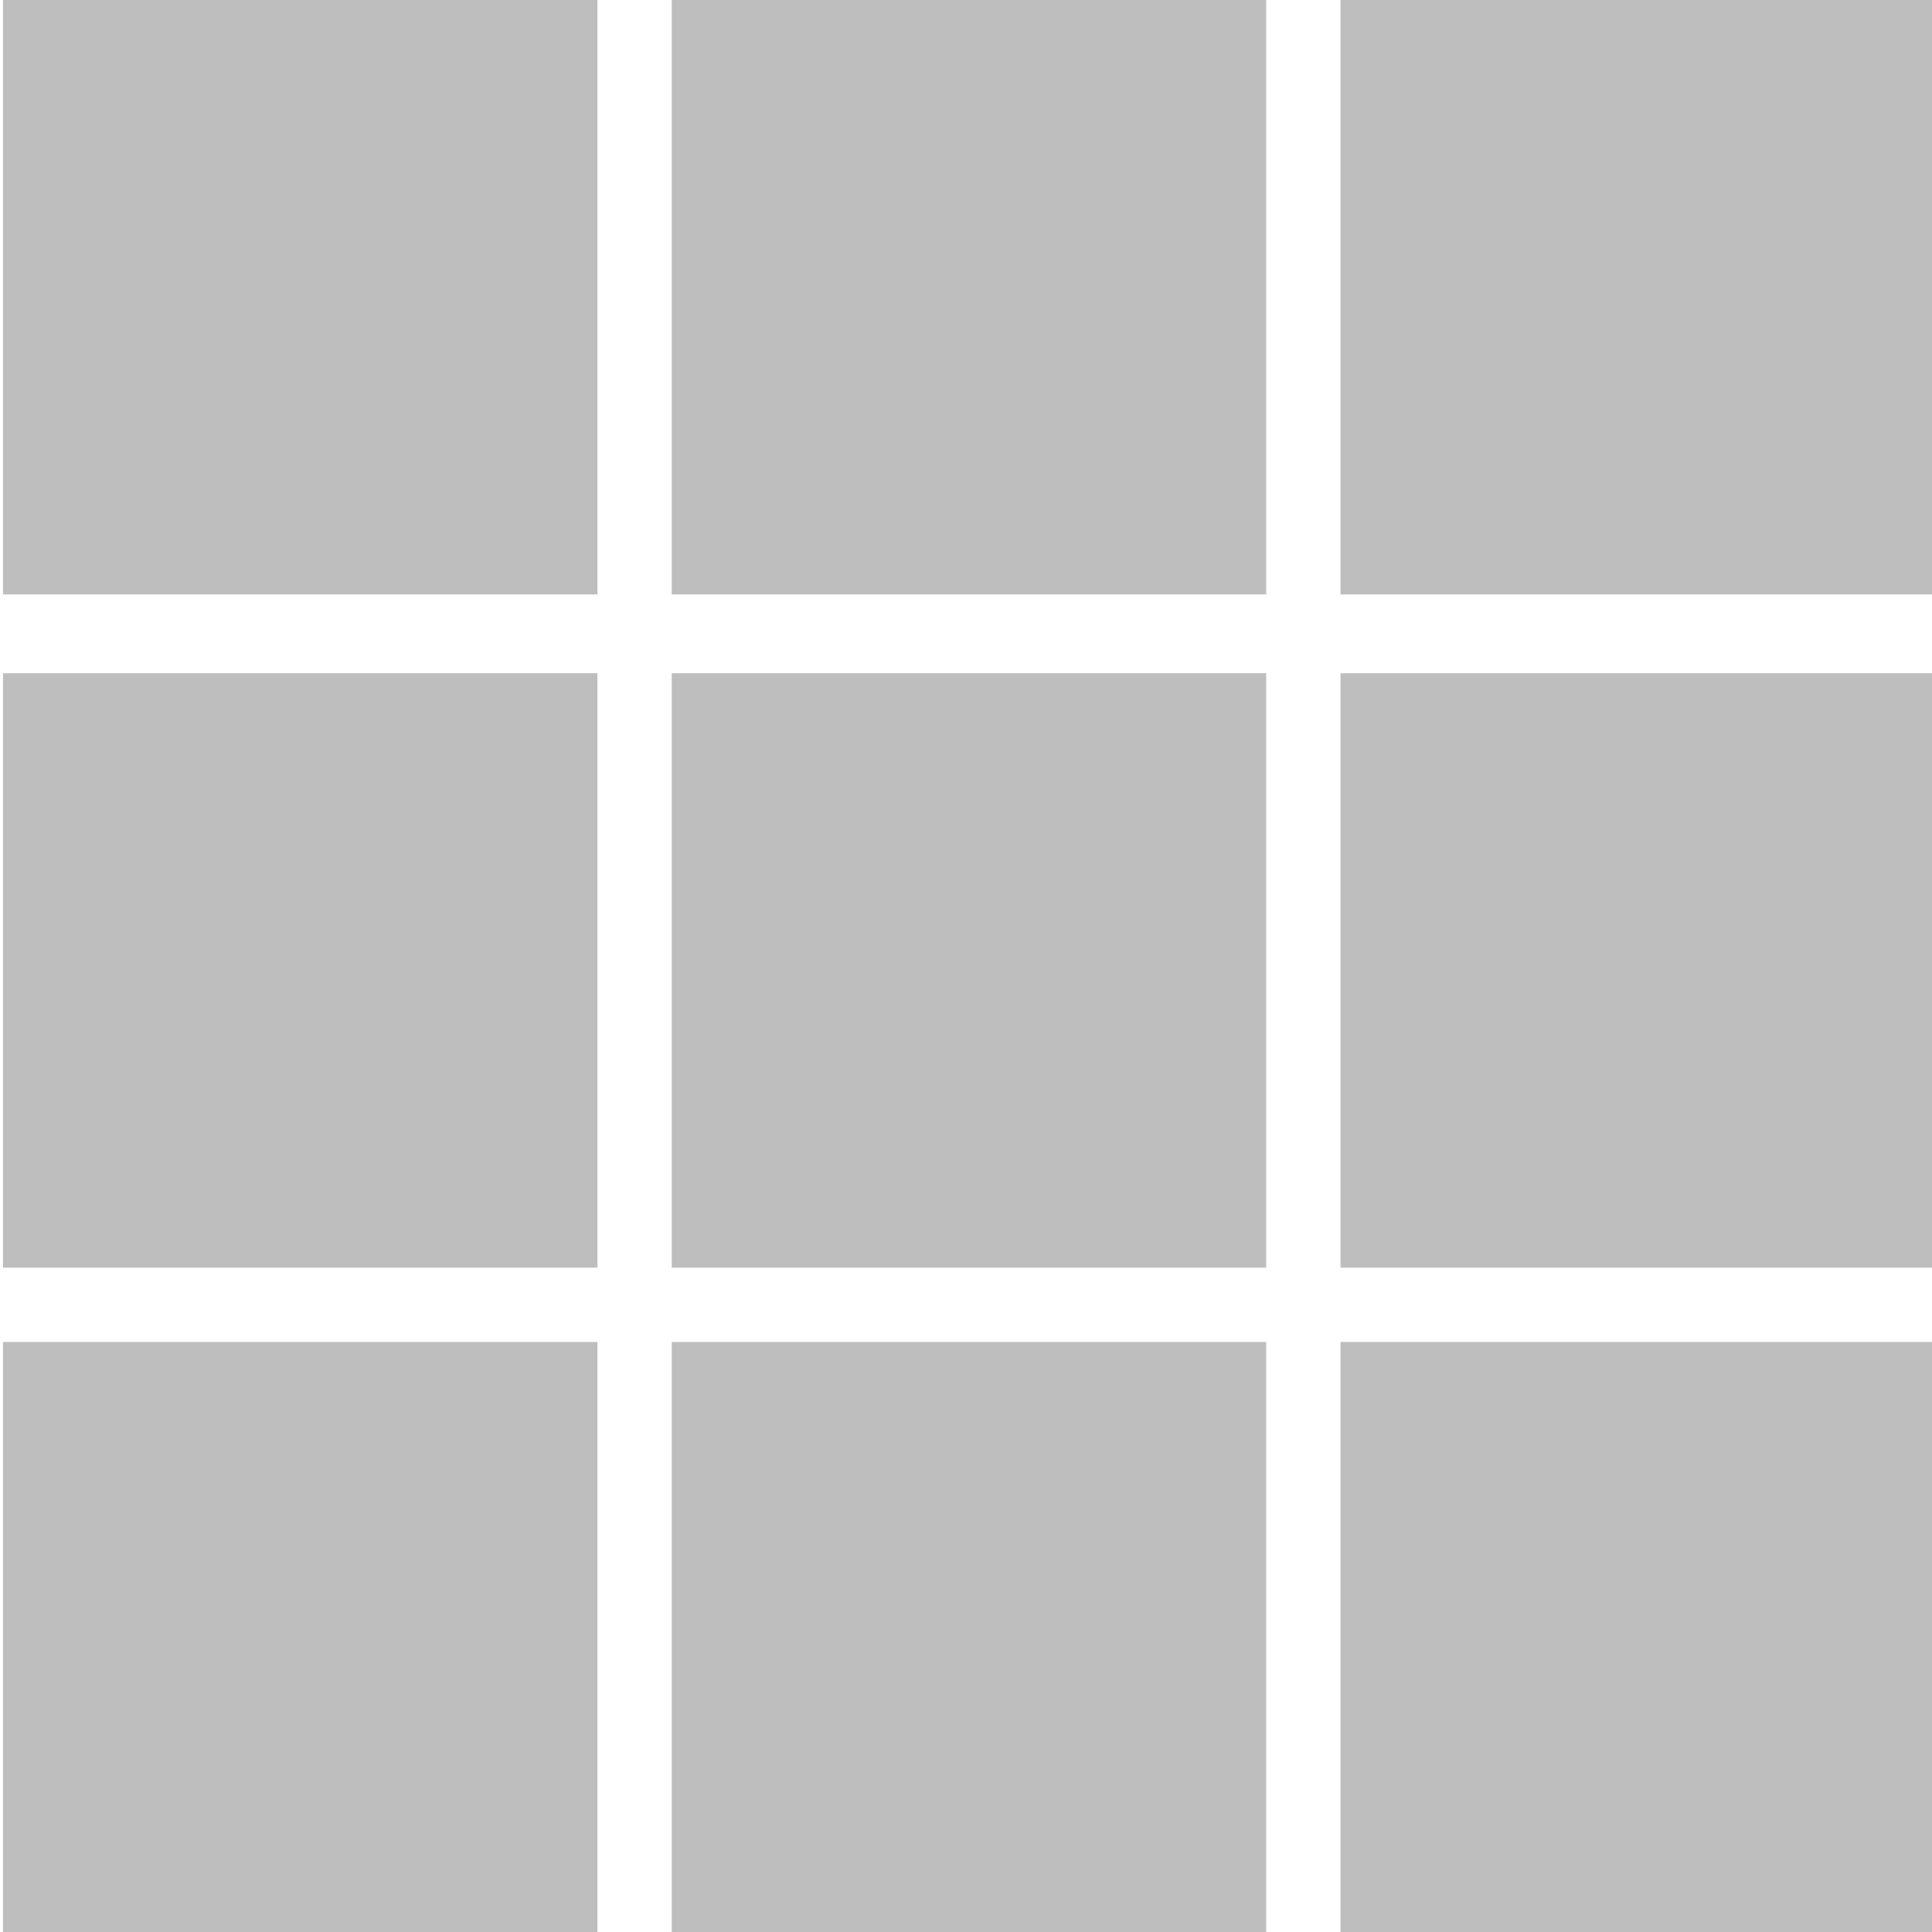 <?xml version="1.0" encoding="utf-8"?>
<!-- Generator: Adobe Illustrator 26.3.1, SVG Export Plug-In . SVG Version: 6.00 Build 0)  -->
<svg version="1.1" id="Layer_1" xmlns="http://www.w3.org/2000/svg" xmlns:xlink="http://www.w3.org/1999/xlink" x="0px" y="0px"
	 viewBox="0 0 130 130" style="enable-background:new 0 0 130 130;" xml:space="preserve">
<style type="text/css">
	.st0{fill:#BEBEBE;}
</style>
<rect x="0.2" class="st0" width="40" height="40"/>
<rect x="45.2" class="st0" width="40" height="40"/>
<rect x="90.2" class="st0" width="40" height="40"/>
<rect x="0.2" y="45.3" class="st0" width="40" height="40"/>
<rect x="45.2" y="45.3" class="st0" width="40" height="40"/>
<rect x="90.2" y="45.3" class="st0" width="40" height="40"/>
<rect x="0.2" y="90.3" class="st0" width="40" height="40"/>
<rect x="45.2" y="90.3" class="st0" width="40" height="40"/>
<rect x="90.2" y="90.3" class="st0" width="40" height="40"/>
</svg>
